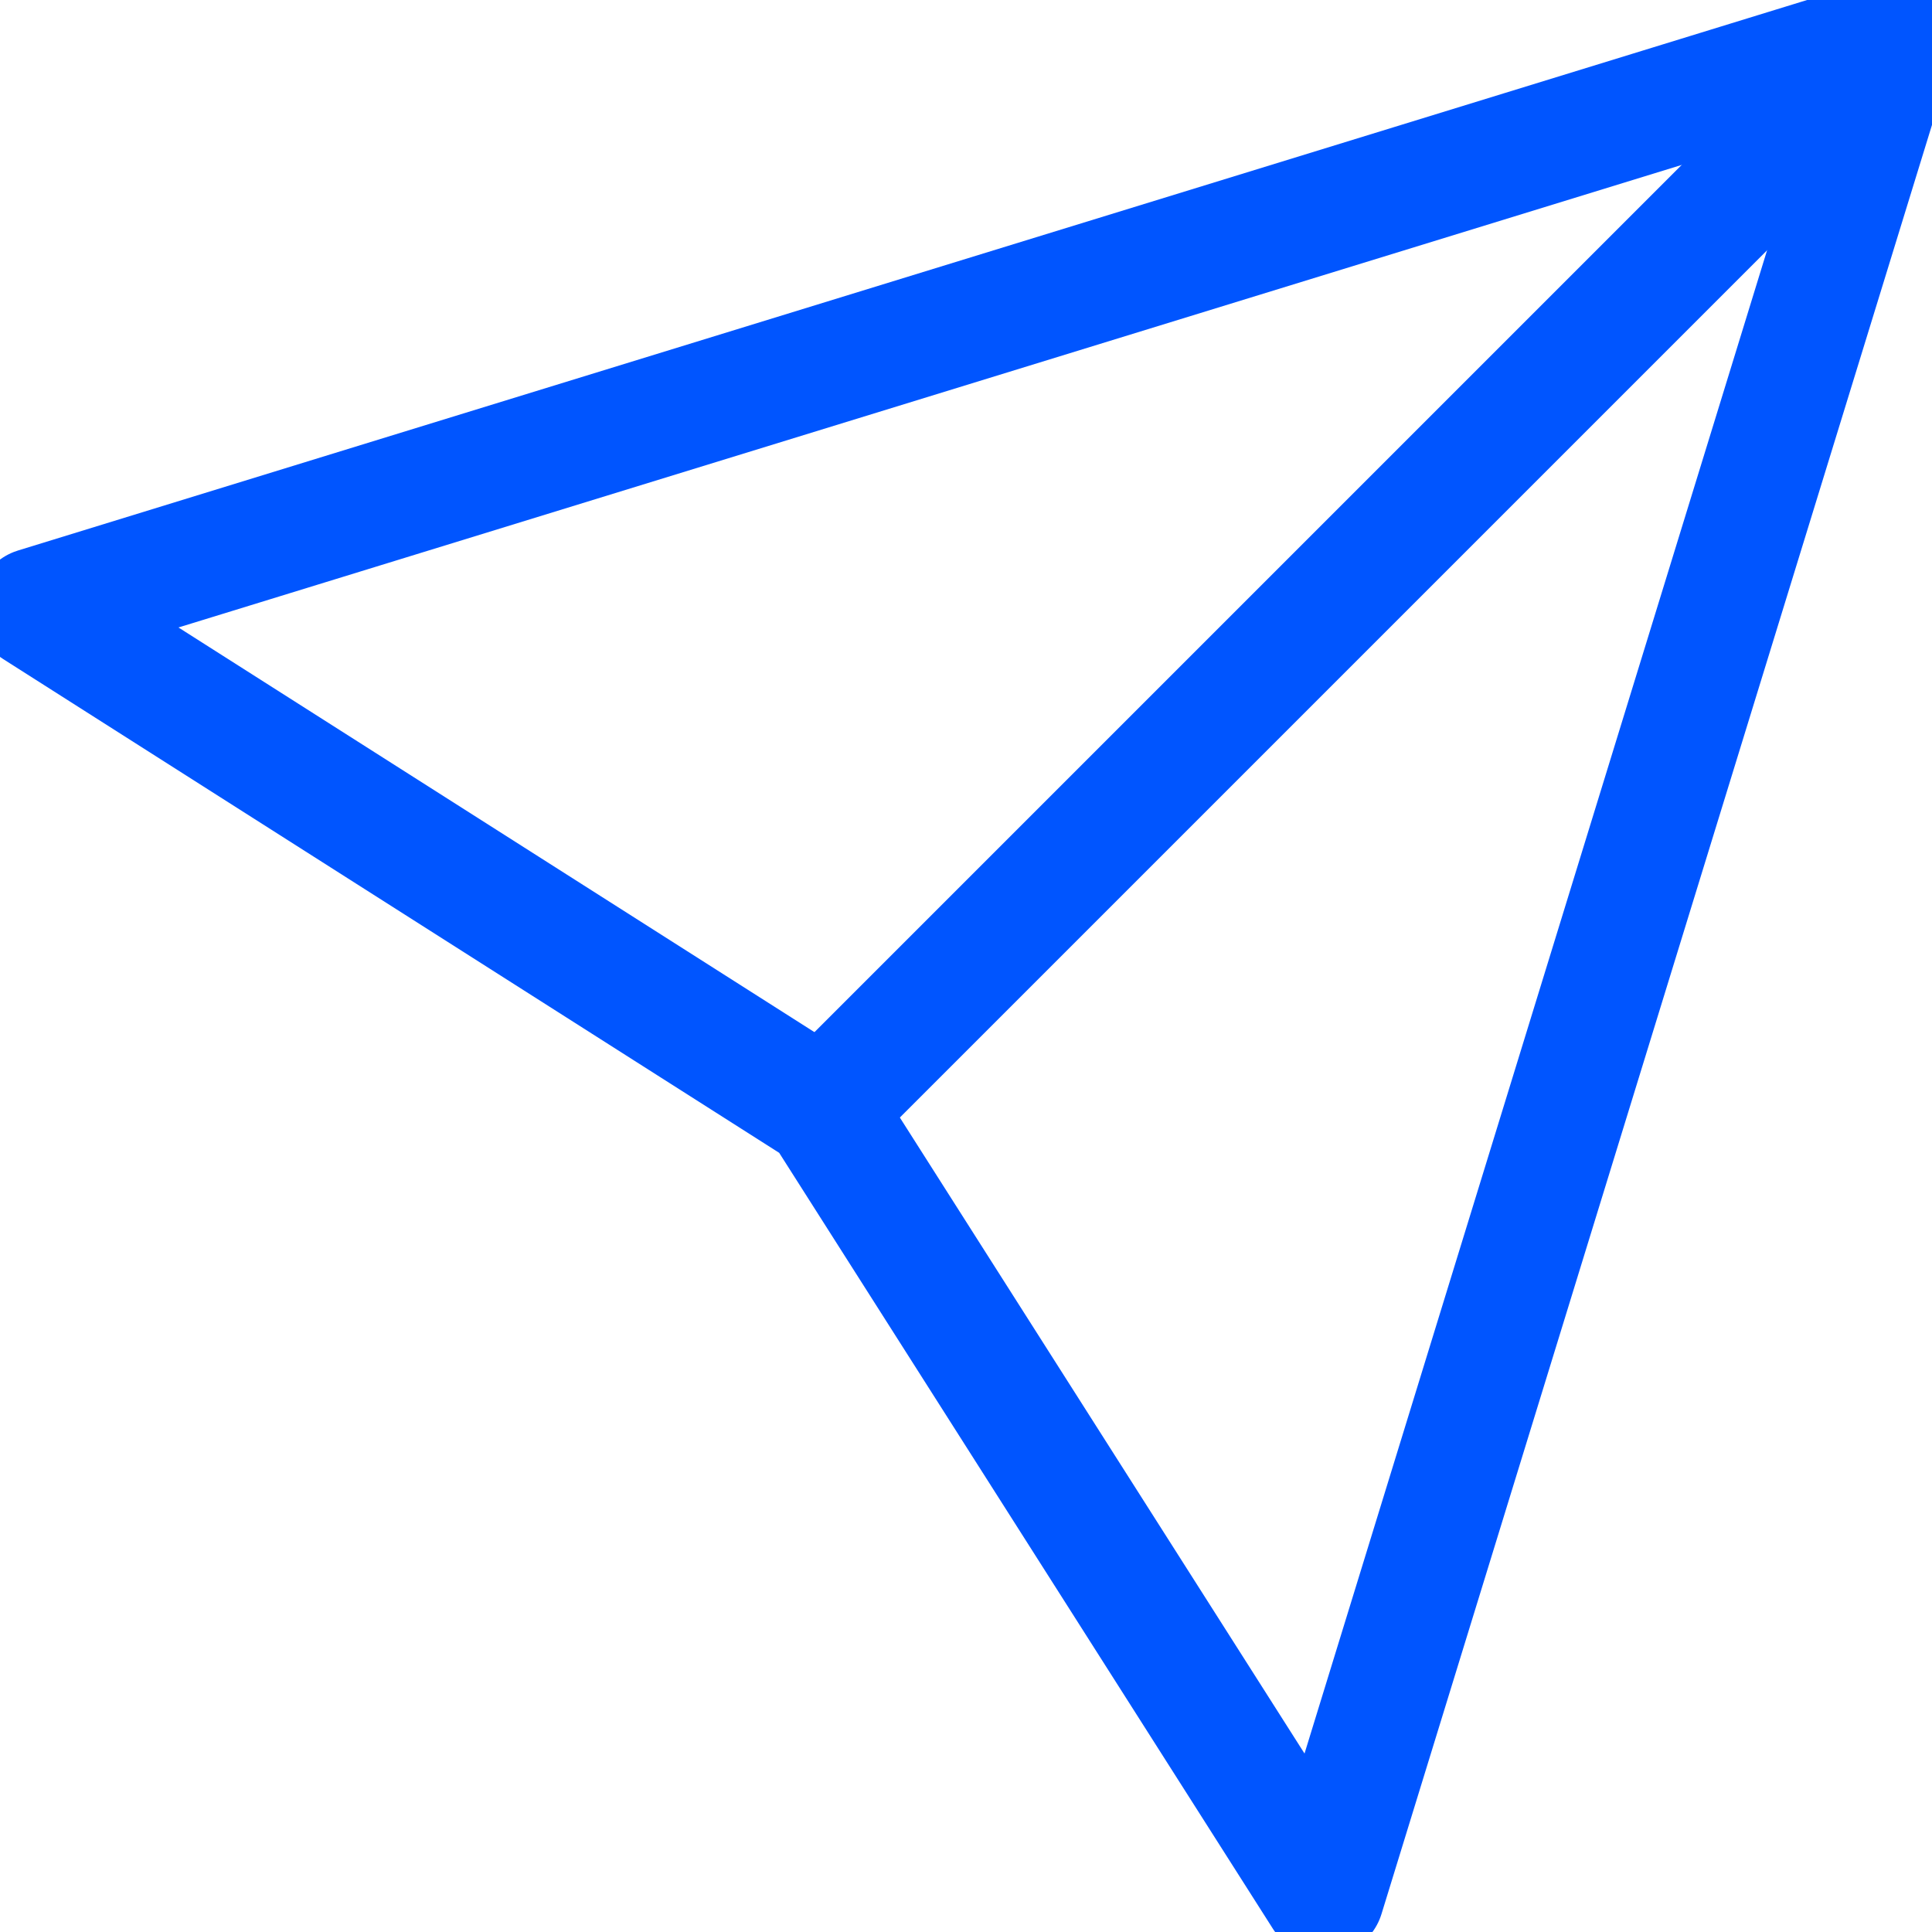 <svg width="16" height="16" viewBox="0 0 16 16" fill="none" xmlns="http://www.w3.org/2000/svg">
<g clip-path="url(#clip0_232_6493)">
<path d="M15.704 0.296L6.815 9.185" stroke="#0055FF" stroke-linecap="round" stroke-linejoin="round"/>
<path d="M15.704 0.296L10.963 15.704L6.815 9.185L0.296 5.037L15.704 0.296Z" stroke="#0055FF" stroke-linecap="round" stroke-linejoin="round"/>
</g>
<defs>
<clipPath id="clip0_232_6493">
<rect width="16" height="16" fill="white"/>
</clipPath>
</defs>
</svg>
